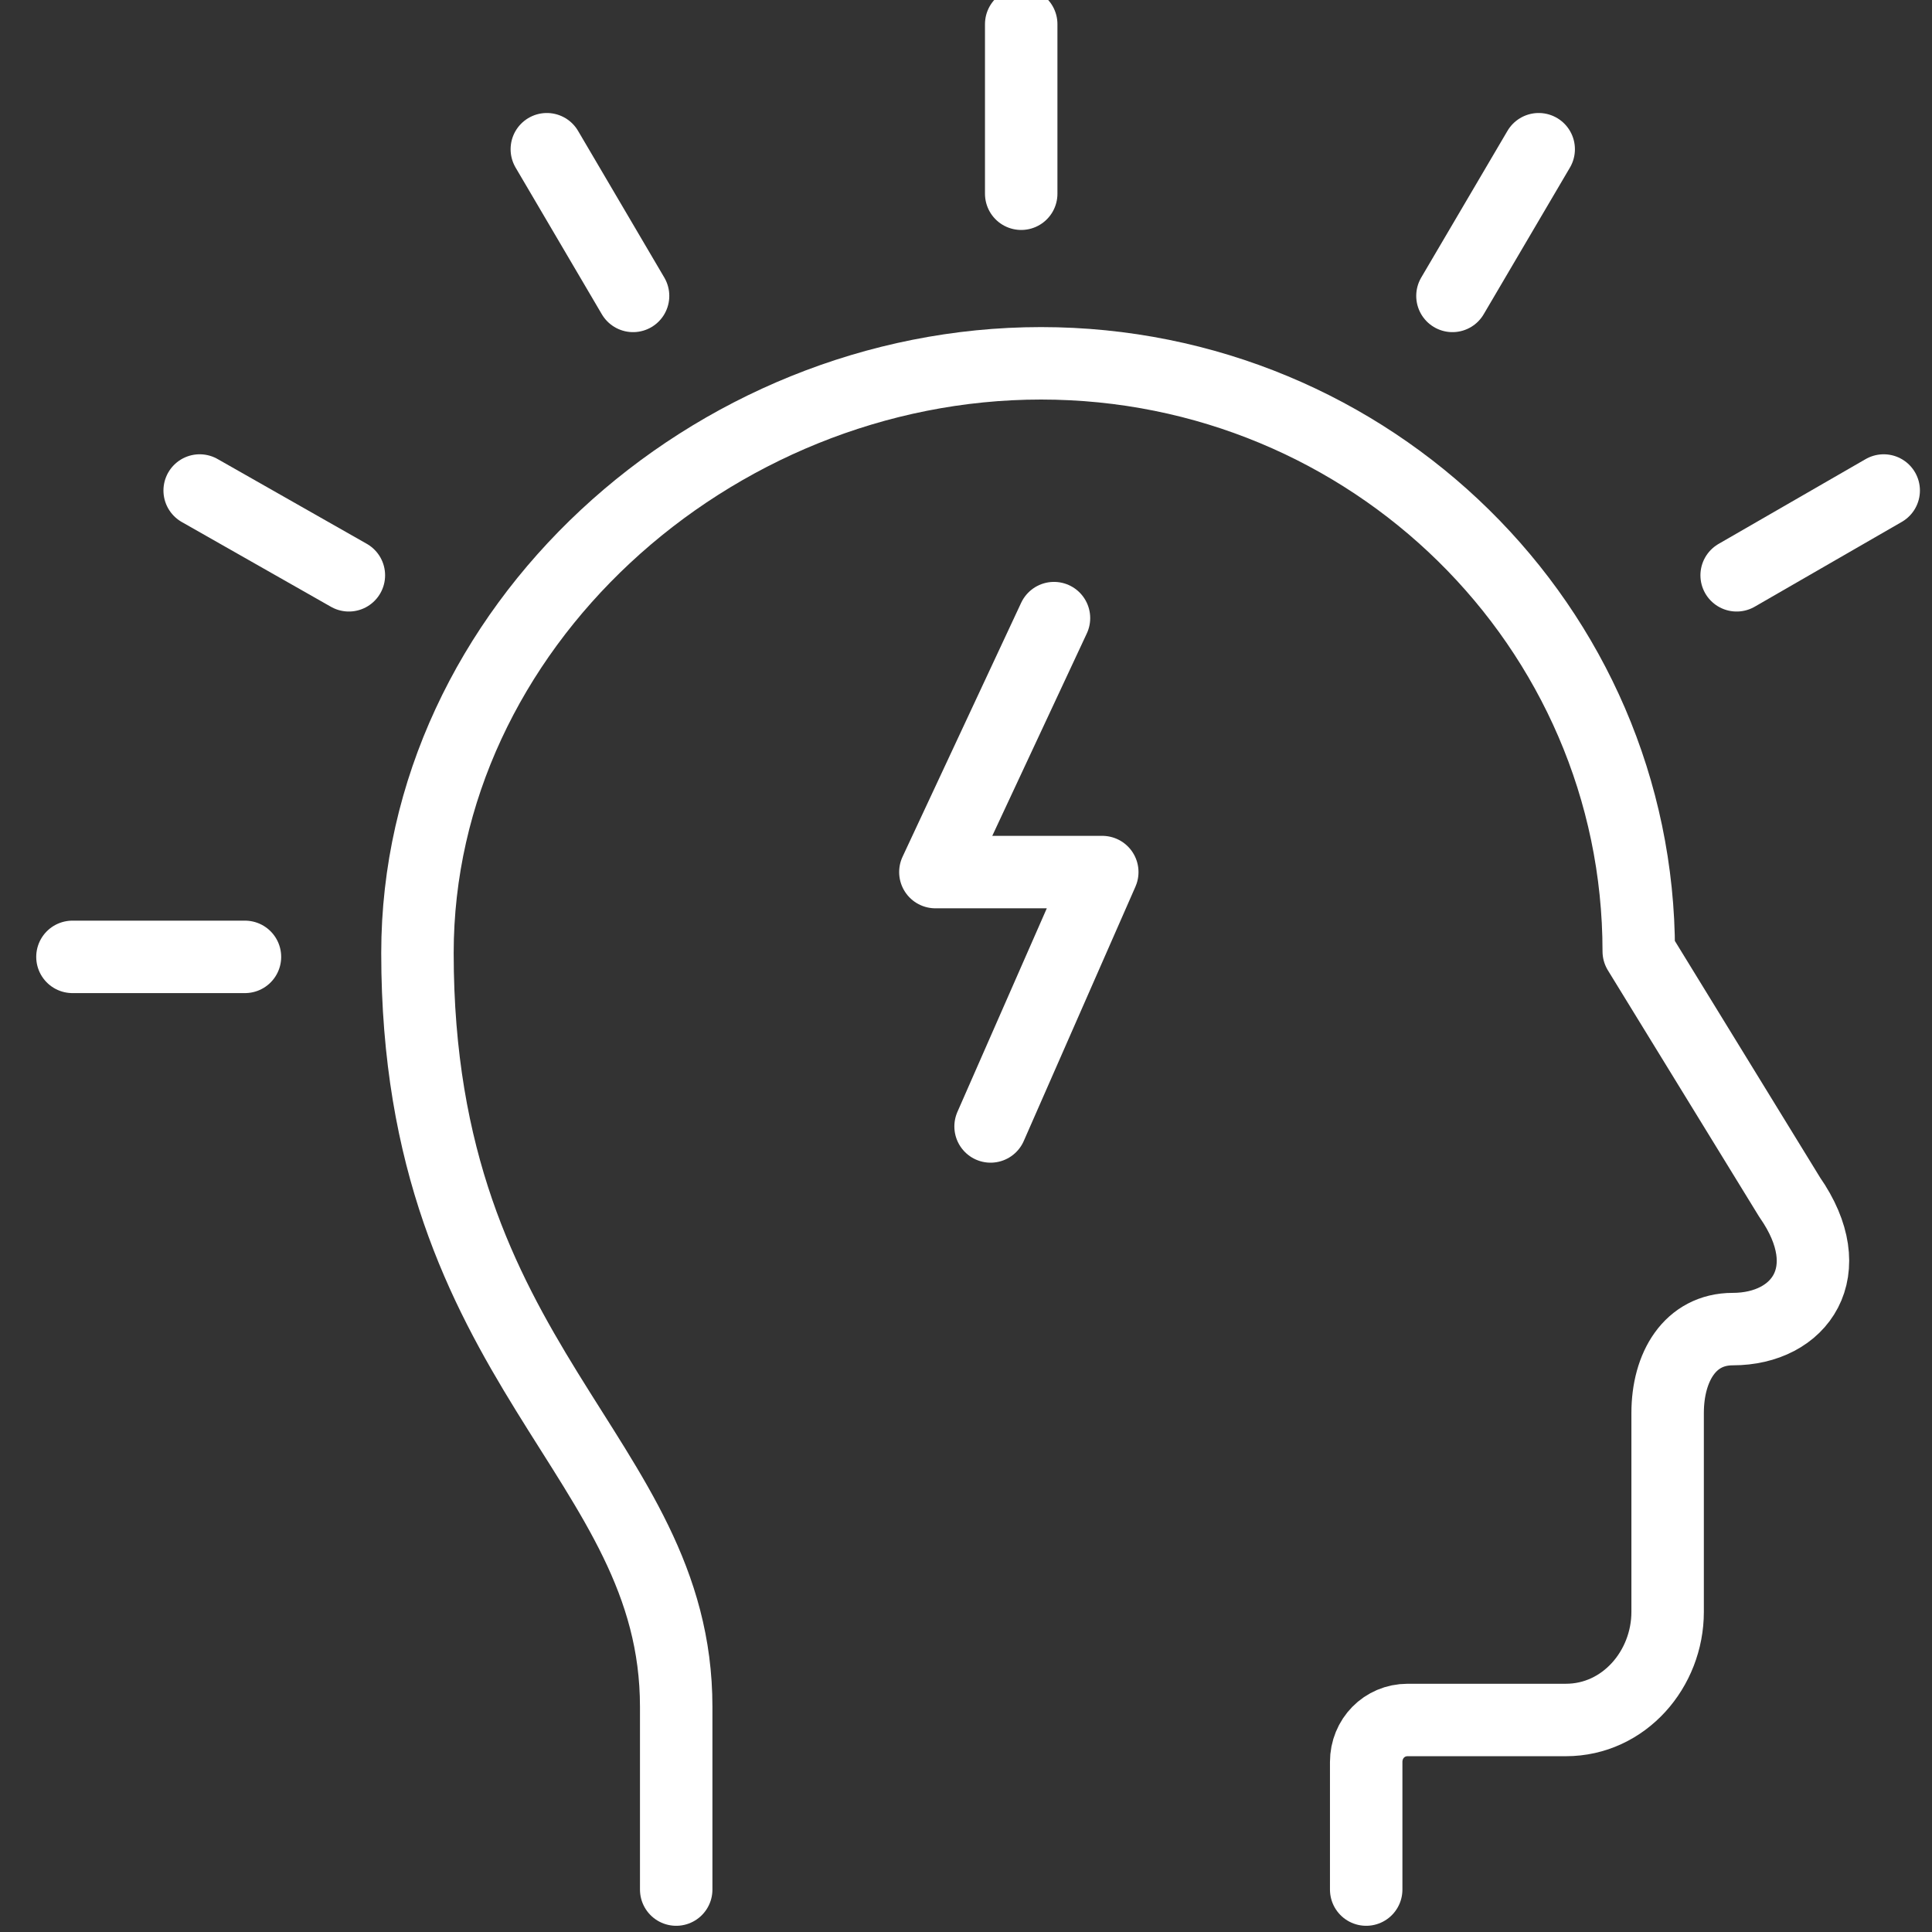 <svg width="80" height="80" viewBox="0 0 80 80" fill="none" xmlns="http://www.w3.org/2000/svg">
<rect x="0" y="0" width="80" height="80" fill="#333333" stroke="none"/>
<g clip-path="url(#clip0)">
<path d="M43.643 25.595L38.732 36.111H45.643L41.018 46.644" stroke="white" stroke-width="3" stroke-miterlimit="10" stroke-linecap="round" stroke-linejoin="round"/>
<path d="M56.571 78.243V72.959C56.571 71.993 57.321 71.221 58.286 71.221H64.839C67.25 71.221 69.053 69.114 69.053 66.744V58.511C69.053 56.597 69.982 55.035 71.75 55.035C74.536 55.035 76.25 52.648 74.107 49.575L67.857 39.393C67.857 25.946 56.768 15.044 43.107 15.044C29.446 15.044 17.286 26.016 17.286 39.464C17.286 56.703 28 60.249 28 70.677V78.243" stroke="white" stroke-width="3" stroke-miterlimit="10" stroke-linecap="round" stroke-linejoin="round"/>
<path d="M42.286 8.022V1" stroke="white" stroke-width="3" stroke-miterlimit="10" stroke-linecap="round" stroke-linejoin="round"/>
<path d="M26.214 12.253L22.643 6.179" stroke="white" stroke-width="3" stroke-miterlimit="10" stroke-linecap="round" stroke-linejoin="round"/>
<path d="M14.446 23.822L8.268 20.311" stroke="white" stroke-width="3" stroke-miterlimit="10" stroke-linecap="round" stroke-linejoin="round"/>
<path d="M10.143 39.622H3" stroke="white" stroke-width="3" stroke-miterlimit="10" stroke-linecap="round" stroke-linejoin="round"/>
<path d="M60.143 12.253L63.714 6.179" stroke="white" stroke-width="3" stroke-miterlimit="10" stroke-linecap="round" stroke-linejoin="round"/>
<path d="M71.911 23.822L78 20.311" stroke="white" stroke-width="3" stroke-miterlimit="10" stroke-linecap="round" stroke-linejoin="round"/>
</g>
<defs>
<clipPath id="clip0">
<rect width="80" height="80" fill="white"/>
</clipPath>
</defs>
</svg>
